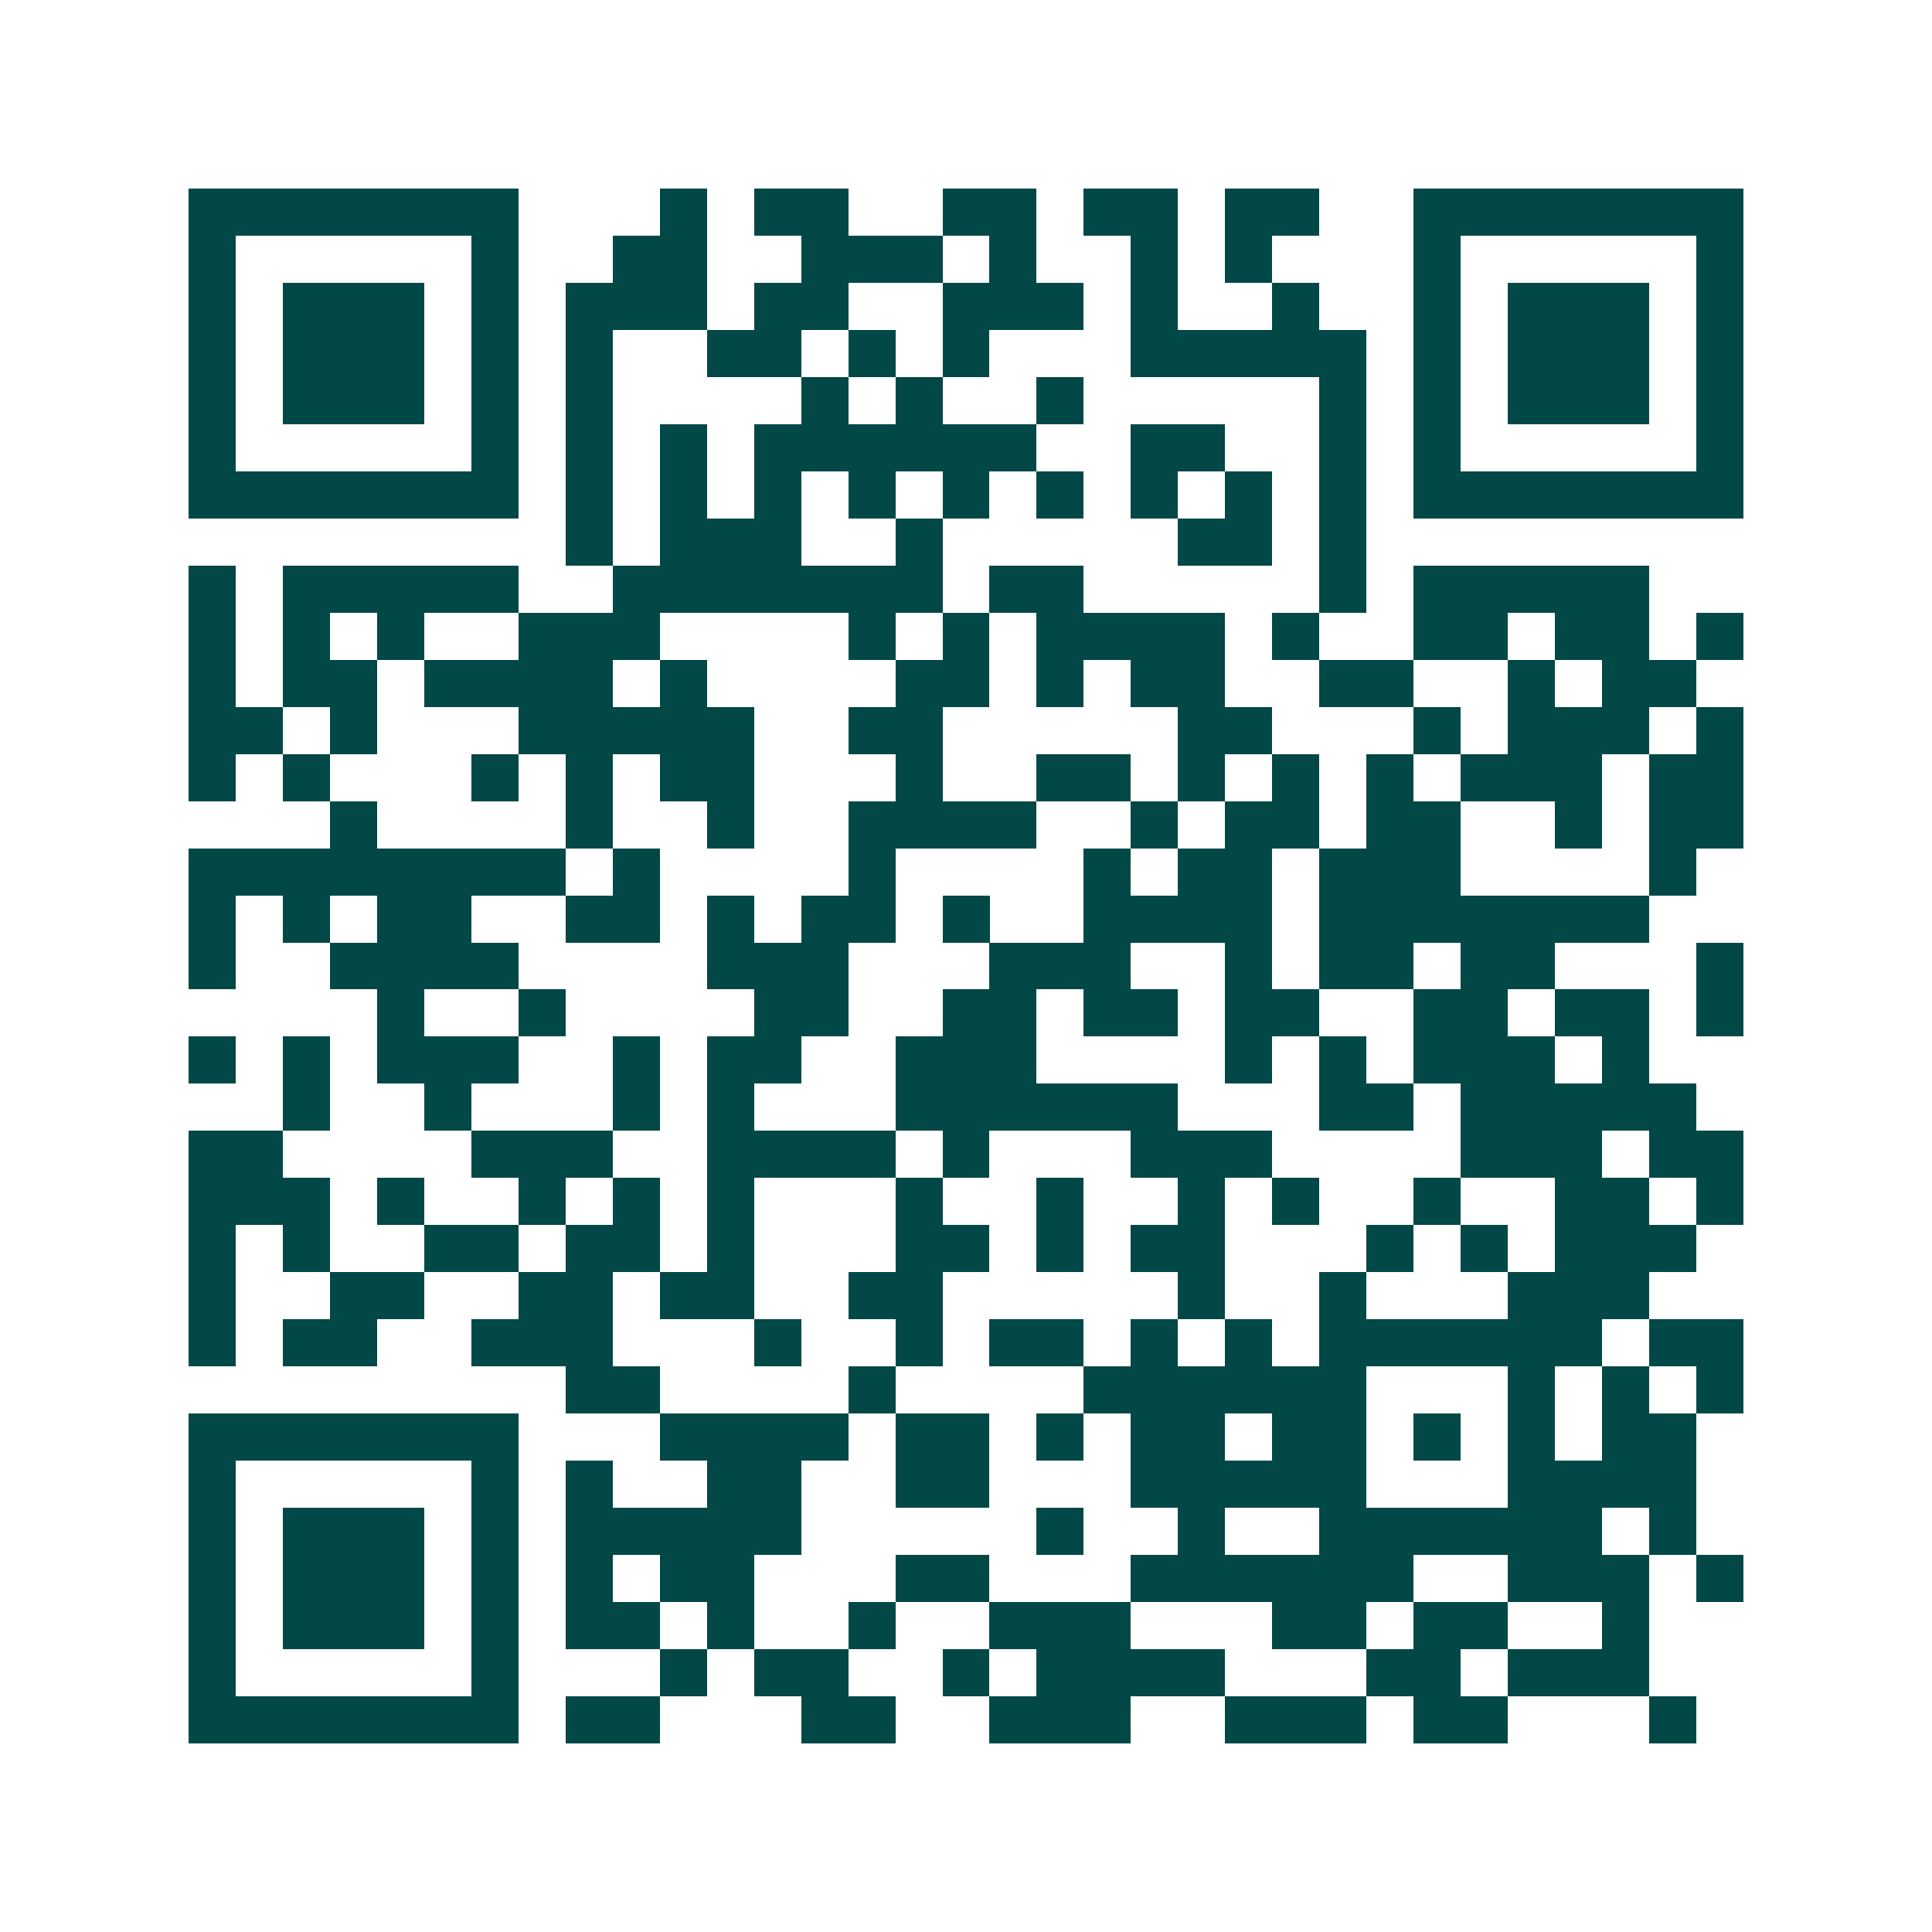 <svg xmlns="http://www.w3.org/2000/svg" width="200" height="200" viewBox="0 0 41 41" shape-rendering="crispEdges"><path fill="#ffffff" d="M0 0h41v41H0z"/><path stroke="#014847" d="M4 4.5h7m3 0h1m1 0h2m2 0h2m1 0h2m1 0h2m2 0h7M4 5.5h1m5 0h1m2 0h2m2 0h3m1 0h1m2 0h1m1 0h1m3 0h1m5 0h1M4 6.5h1m1 0h3m1 0h1m1 0h3m1 0h2m2 0h3m1 0h1m2 0h1m2 0h1m1 0h3m1 0h1M4 7.5h1m1 0h3m1 0h1m1 0h1m2 0h2m1 0h1m1 0h1m3 0h5m1 0h1m1 0h3m1 0h1M4 8.5h1m1 0h3m1 0h1m1 0h1m4 0h1m1 0h1m2 0h1m5 0h1m1 0h1m1 0h3m1 0h1M4 9.5h1m5 0h1m1 0h1m1 0h1m1 0h6m2 0h2m2 0h1m1 0h1m5 0h1M4 10.5h7m1 0h1m1 0h1m1 0h1m1 0h1m1 0h1m1 0h1m1 0h1m1 0h1m1 0h1m1 0h7M12 11.5h1m1 0h3m2 0h1m5 0h2m1 0h1M4 12.5h1m1 0h5m2 0h7m1 0h2m5 0h1m1 0h5M4 13.5h1m1 0h1m1 0h1m2 0h3m4 0h1m1 0h1m1 0h4m1 0h1m2 0h2m1 0h2m1 0h1M4 14.5h1m1 0h2m1 0h4m1 0h1m4 0h2m1 0h1m1 0h2m2 0h2m2 0h1m1 0h2M4 15.5h2m1 0h1m3 0h5m2 0h2m5 0h2m3 0h1m1 0h3m1 0h1M4 16.5h1m1 0h1m3 0h1m1 0h1m1 0h2m3 0h1m2 0h2m1 0h1m1 0h1m1 0h1m1 0h3m1 0h2M7 17.5h1m4 0h1m2 0h1m2 0h4m2 0h1m1 0h2m1 0h2m2 0h1m1 0h2M4 18.5h8m1 0h1m4 0h1m4 0h1m1 0h2m1 0h3m4 0h1M4 19.5h1m1 0h1m1 0h2m2 0h2m1 0h1m1 0h2m1 0h1m2 0h4m1 0h7M4 20.5h1m2 0h4m4 0h3m3 0h3m2 0h1m1 0h2m1 0h2m3 0h1M8 21.5h1m2 0h1m4 0h2m2 0h2m1 0h2m1 0h2m2 0h2m1 0h2m1 0h1M4 22.5h1m1 0h1m1 0h3m2 0h1m1 0h2m2 0h3m4 0h1m1 0h1m1 0h3m1 0h1M6 23.5h1m2 0h1m3 0h1m1 0h1m3 0h6m3 0h2m1 0h5M4 24.5h2m4 0h3m2 0h4m1 0h1m3 0h3m4 0h3m1 0h2M4 25.5h3m1 0h1m2 0h1m1 0h1m1 0h1m3 0h1m2 0h1m2 0h1m1 0h1m2 0h1m2 0h2m1 0h1M4 26.5h1m1 0h1m2 0h2m1 0h2m1 0h1m3 0h2m1 0h1m1 0h2m3 0h1m1 0h1m1 0h3M4 27.5h1m2 0h2m2 0h2m1 0h2m2 0h2m5 0h1m2 0h1m3 0h3M4 28.5h1m1 0h2m2 0h3m3 0h1m2 0h1m1 0h2m1 0h1m1 0h1m1 0h6m1 0h2M12 29.5h2m4 0h1m4 0h6m3 0h1m1 0h1m1 0h1M4 30.5h7m3 0h4m1 0h2m1 0h1m1 0h2m1 0h2m1 0h1m1 0h1m1 0h2M4 31.5h1m5 0h1m1 0h1m2 0h2m2 0h2m3 0h5m3 0h4M4 32.5h1m1 0h3m1 0h1m1 0h5m5 0h1m2 0h1m2 0h6m1 0h1M4 33.5h1m1 0h3m1 0h1m1 0h1m1 0h2m3 0h2m3 0h6m2 0h3m1 0h1M4 34.5h1m1 0h3m1 0h1m1 0h2m1 0h1m2 0h1m2 0h3m3 0h2m1 0h2m2 0h1M4 35.5h1m5 0h1m3 0h1m1 0h2m2 0h1m1 0h4m3 0h2m1 0h3M4 36.5h7m1 0h2m3 0h2m2 0h3m2 0h3m1 0h2m3 0h1"/></svg>
